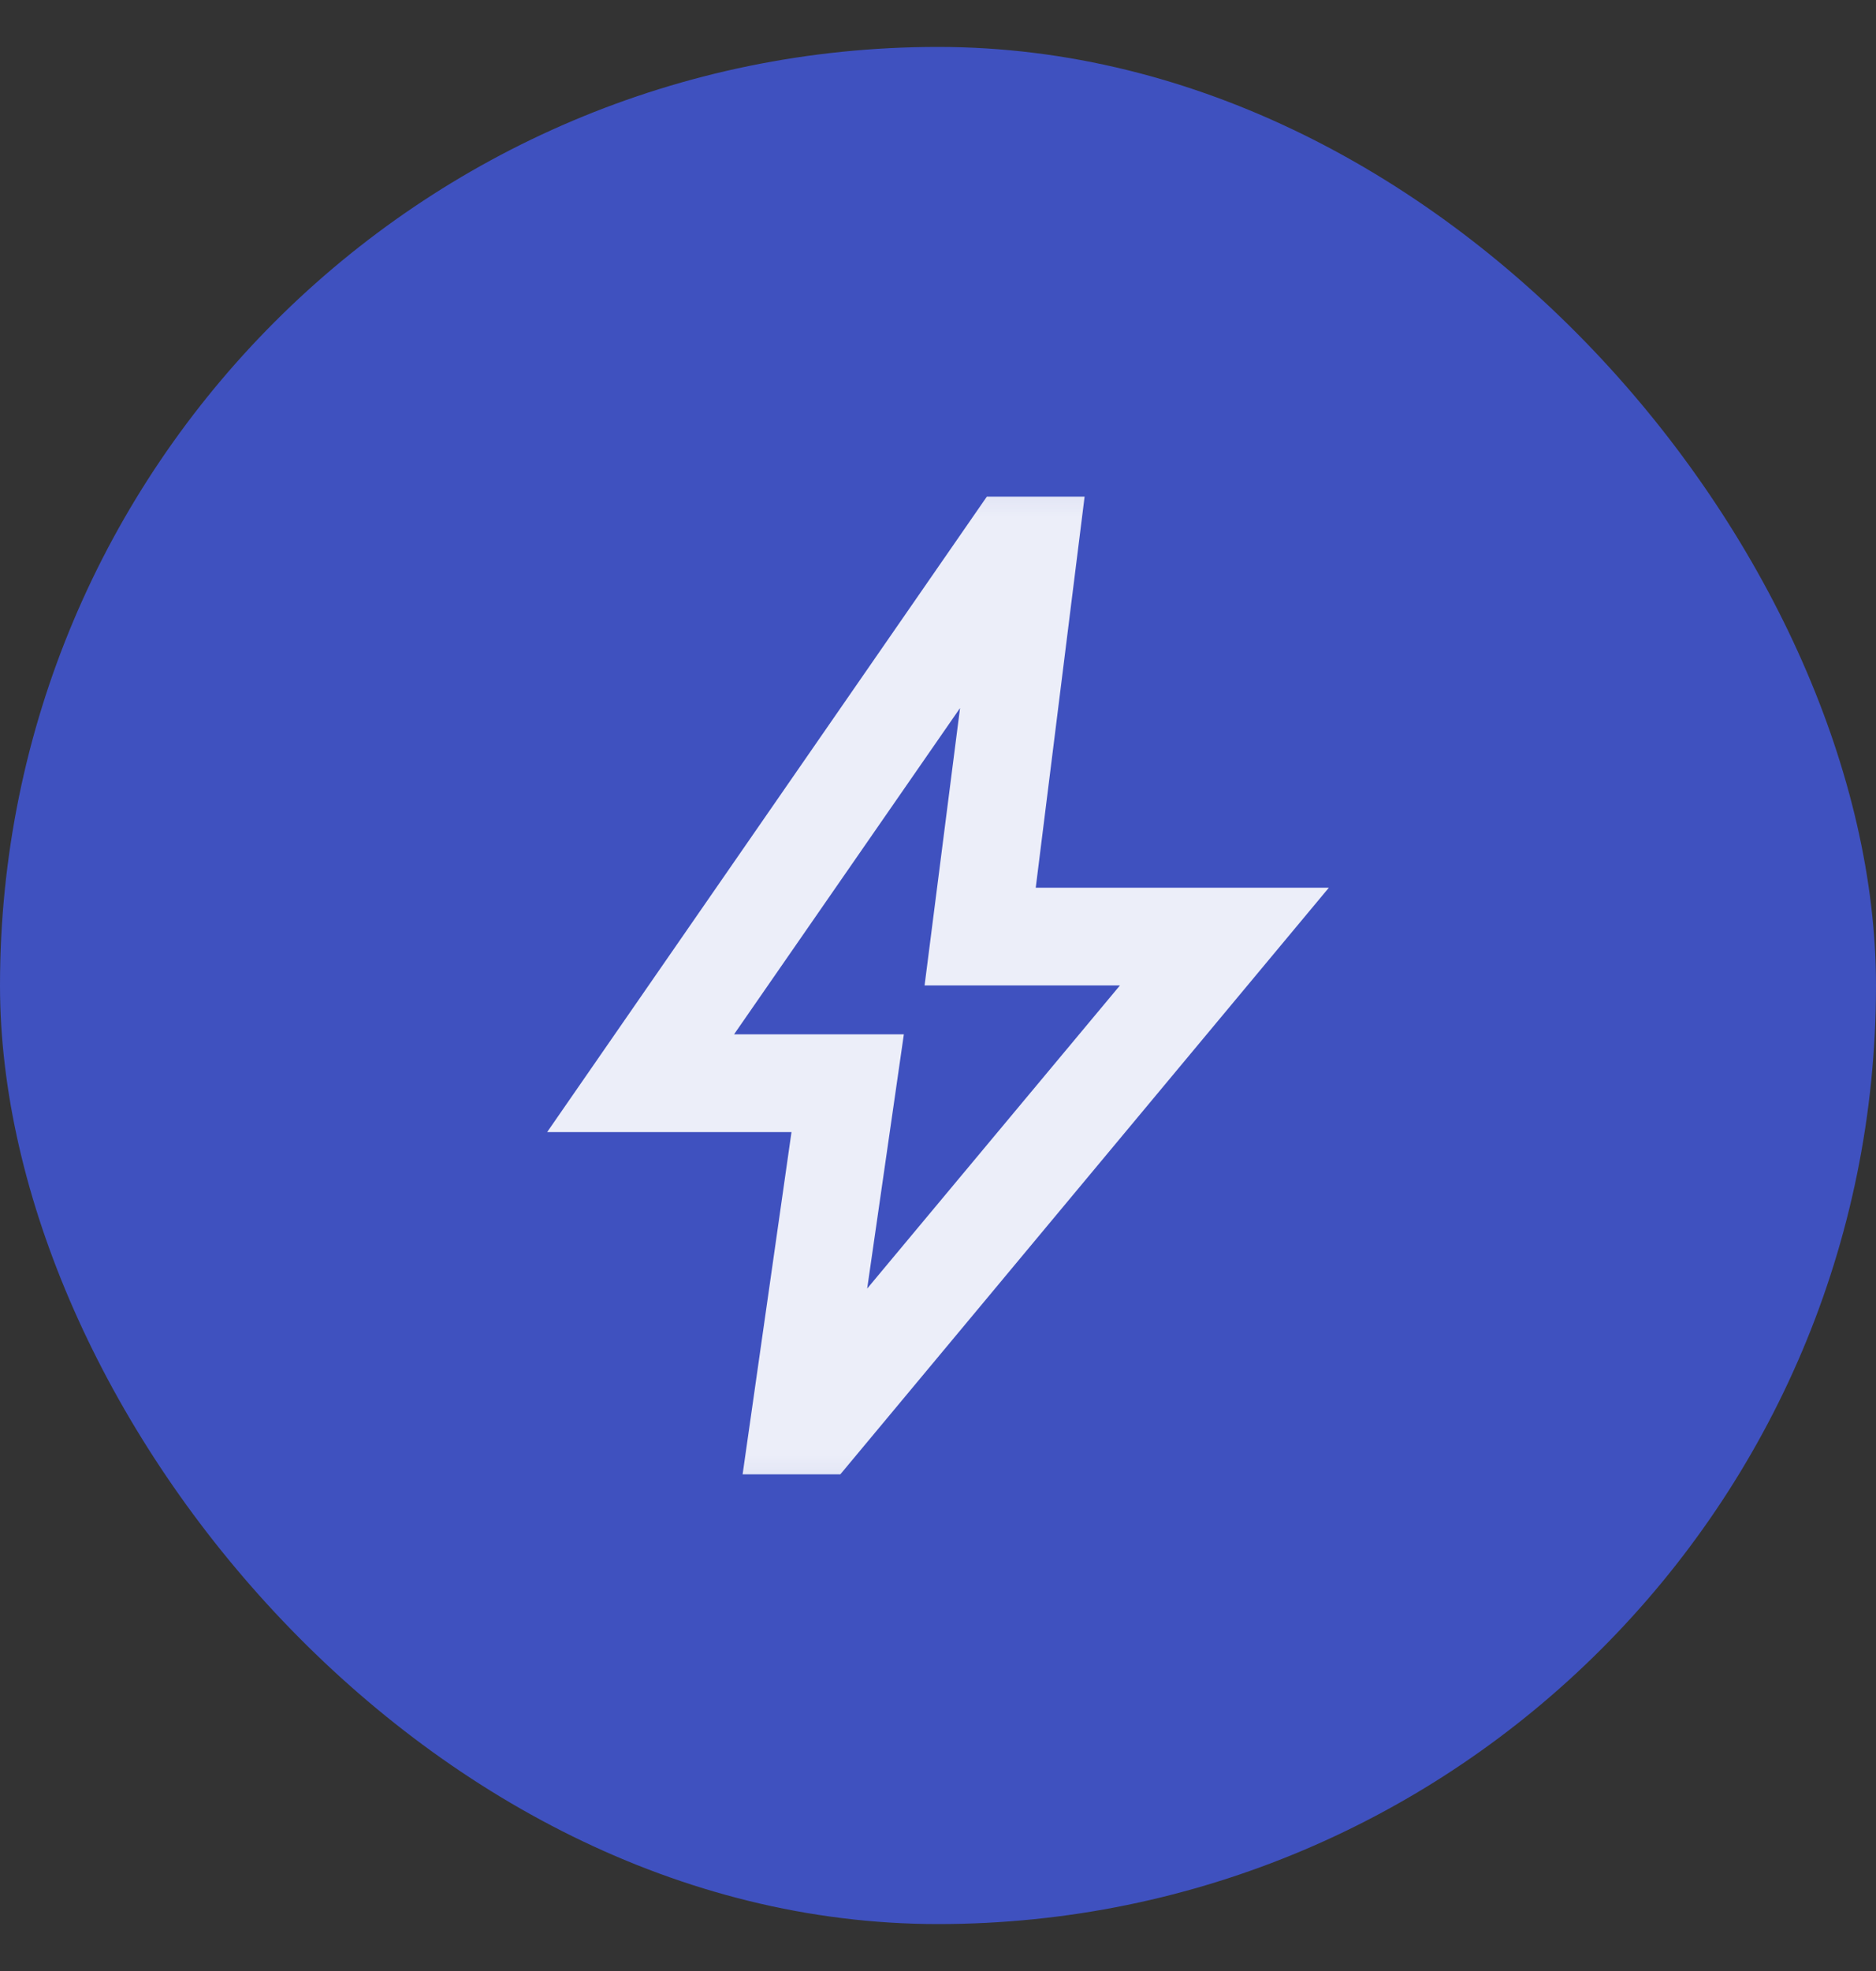 <svg xmlns="http://www.w3.org/2000/svg" width="20" height="21" viewBox="0 0 20 21" fill="none"><rect x="0" y="0" width="20" height="21" fill="#333333" stroke="none"/><rect y="0.5" width="20" height="20" rx="10" fill="#3F51BF"></rect><mask id="mask0_150_528" style="mask-type:alpha" maskUnits="userSpaceOnUse" x="3" y="4" width="14" height="13"><rect x="3.75" y="4.25" width="12.5" height="12.5" fill="#D9D9D9"></rect></mask><g mask="url(#mask0_150_528)"><path d="M9.245 13.729L11.94 10.499H9.857L10.235 7.544L7.826 11.02H9.636L9.245 13.729ZM7.917 15.708L8.438 12.062H5.833L10.521 5.291H11.563L11.042 9.458H14.167L8.959 15.708H7.917Z" fill="#ECEEF9"></path></g></svg>